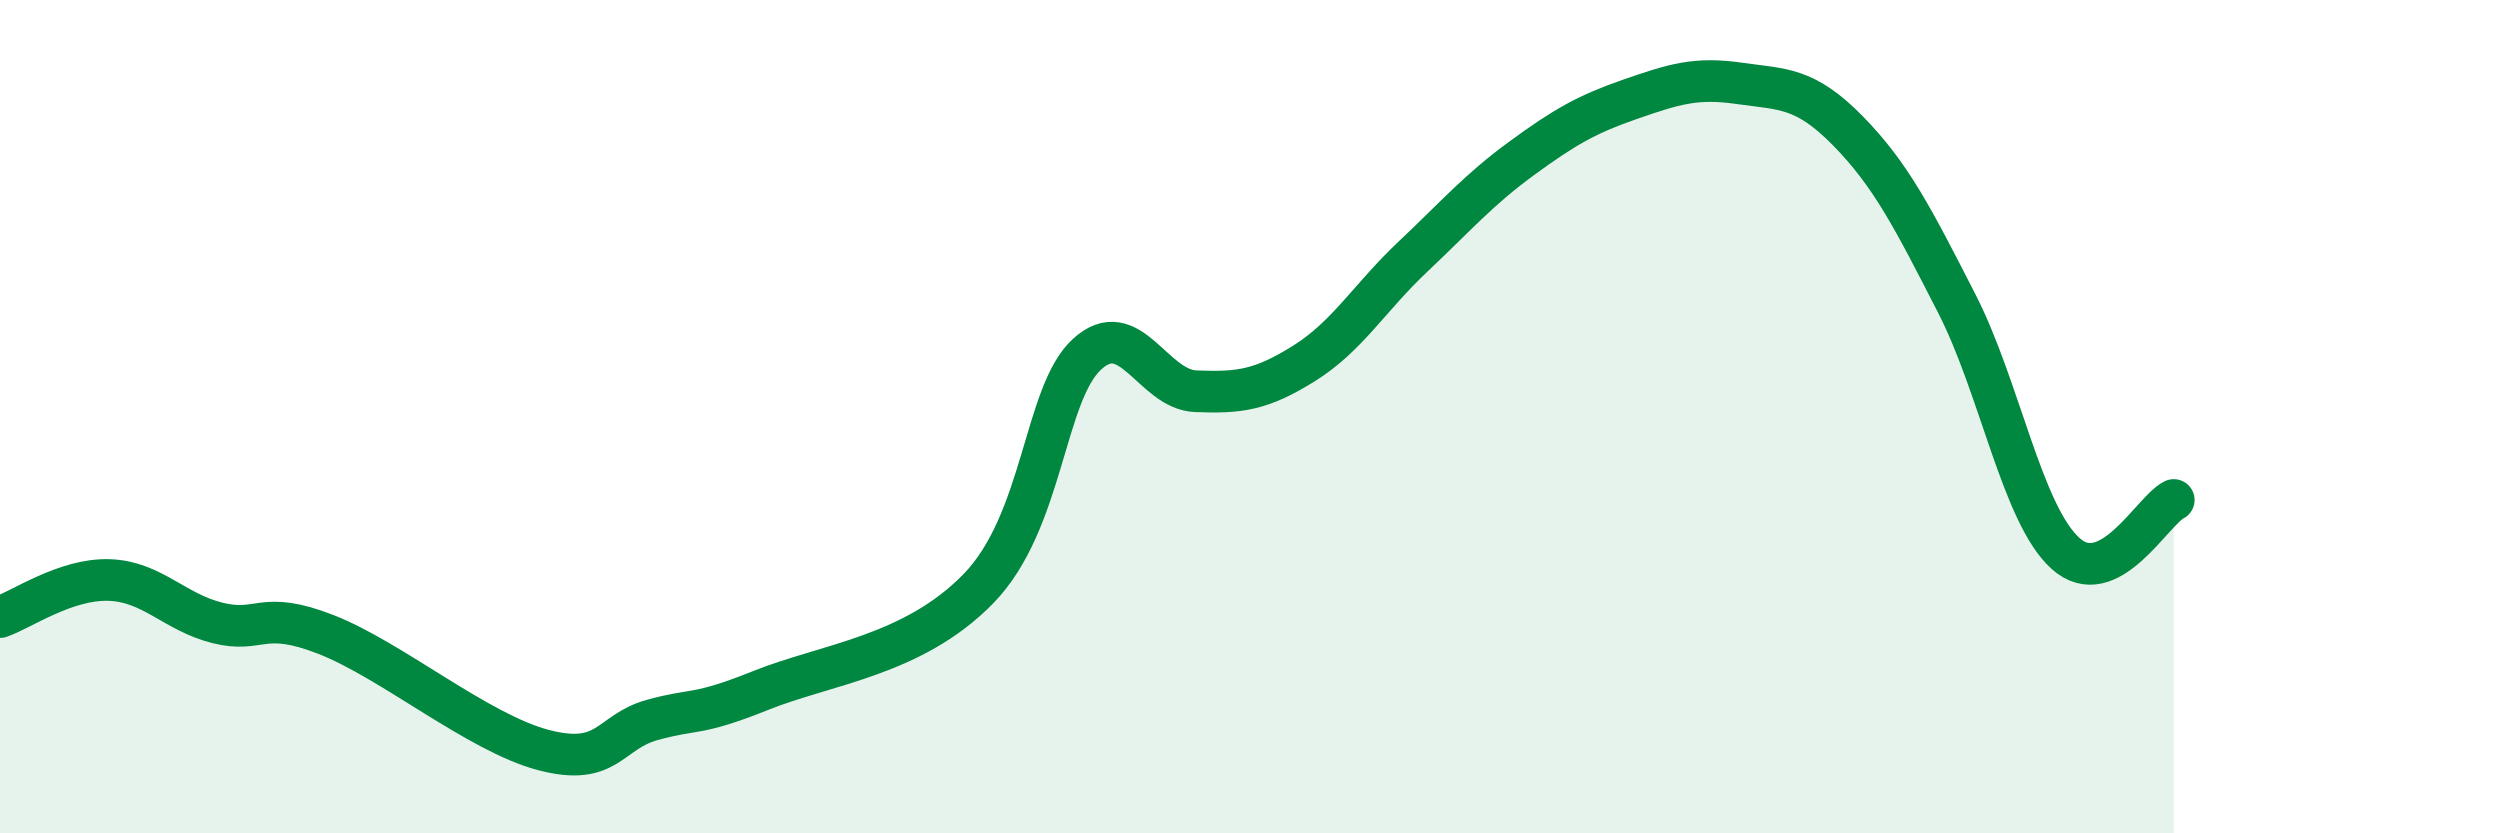 
    <svg width="60" height="20" viewBox="0 0 60 20" xmlns="http://www.w3.org/2000/svg">
      <path
        d="M 0,14.81 C 0.52,14.63 1.57,13.89 2.61,13.92 C 3.65,13.95 4.18,14.69 5.22,14.95 C 6.26,15.21 6.27,14.62 7.83,15.23 C 9.39,15.84 11.48,17.59 13.04,18 C 14.6,18.41 14.61,17.57 15.65,17.28 C 16.69,16.99 16.69,17.2 18.26,16.57 C 19.83,15.94 21.91,15.74 23.48,14.13 C 25.05,12.52 25.05,9.45 26.09,8.5 C 27.13,7.55 27.66,9.35 28.7,9.39 C 29.74,9.43 30.26,9.37 31.3,8.72 C 32.34,8.07 32.87,7.14 33.91,6.16 C 34.95,5.18 35.48,4.56 36.52,3.8 C 37.56,3.04 38.09,2.74 39.13,2.38 C 40.17,2.02 40.7,1.85 41.74,2 C 42.78,2.15 43.31,2.08 44.35,3.14 C 45.39,4.2 45.92,5.25 46.96,7.28 C 48,9.31 48.53,12.34 49.57,13.28 C 50.61,14.22 51.65,12.26 52.17,12L52.17 20L0 20Z"
        fill="#008740"
        opacity="0.1"
        stroke-linecap="round"
        stroke-linejoin="round"
      />
      <path
        d="M 0,14.81 C 0.52,14.63 1.57,13.89 2.61,13.92 C 3.65,13.95 4.18,14.69 5.22,14.95 C 6.26,15.21 6.27,14.62 7.83,15.23 C 9.39,15.84 11.48,17.59 13.04,18 C 14.6,18.41 14.61,17.57 15.65,17.28 C 16.69,16.99 16.69,17.2 18.26,16.57 C 19.83,15.94 21.91,15.74 23.48,14.13 C 25.05,12.52 25.05,9.45 26.09,8.5 C 27.13,7.55 27.66,9.35 28.7,9.39 C 29.74,9.43 30.26,9.37 31.3,8.72 C 32.34,8.07 32.87,7.14 33.91,6.16 C 34.95,5.18 35.48,4.56 36.52,3.8 C 37.56,3.04 38.09,2.74 39.13,2.38 C 40.17,2.02 40.7,1.85 41.74,2 C 42.78,2.15 43.31,2.08 44.35,3.14 C 45.39,4.2 45.92,5.25 46.96,7.28 C 48,9.31 48.53,12.34 49.57,13.28 C 50.61,14.22 51.65,12.26 52.17,12"
        stroke="#008740"
        stroke-width="1"
        fill="none"
        stroke-linecap="round"
        stroke-linejoin="round"
      />
    </svg>
  